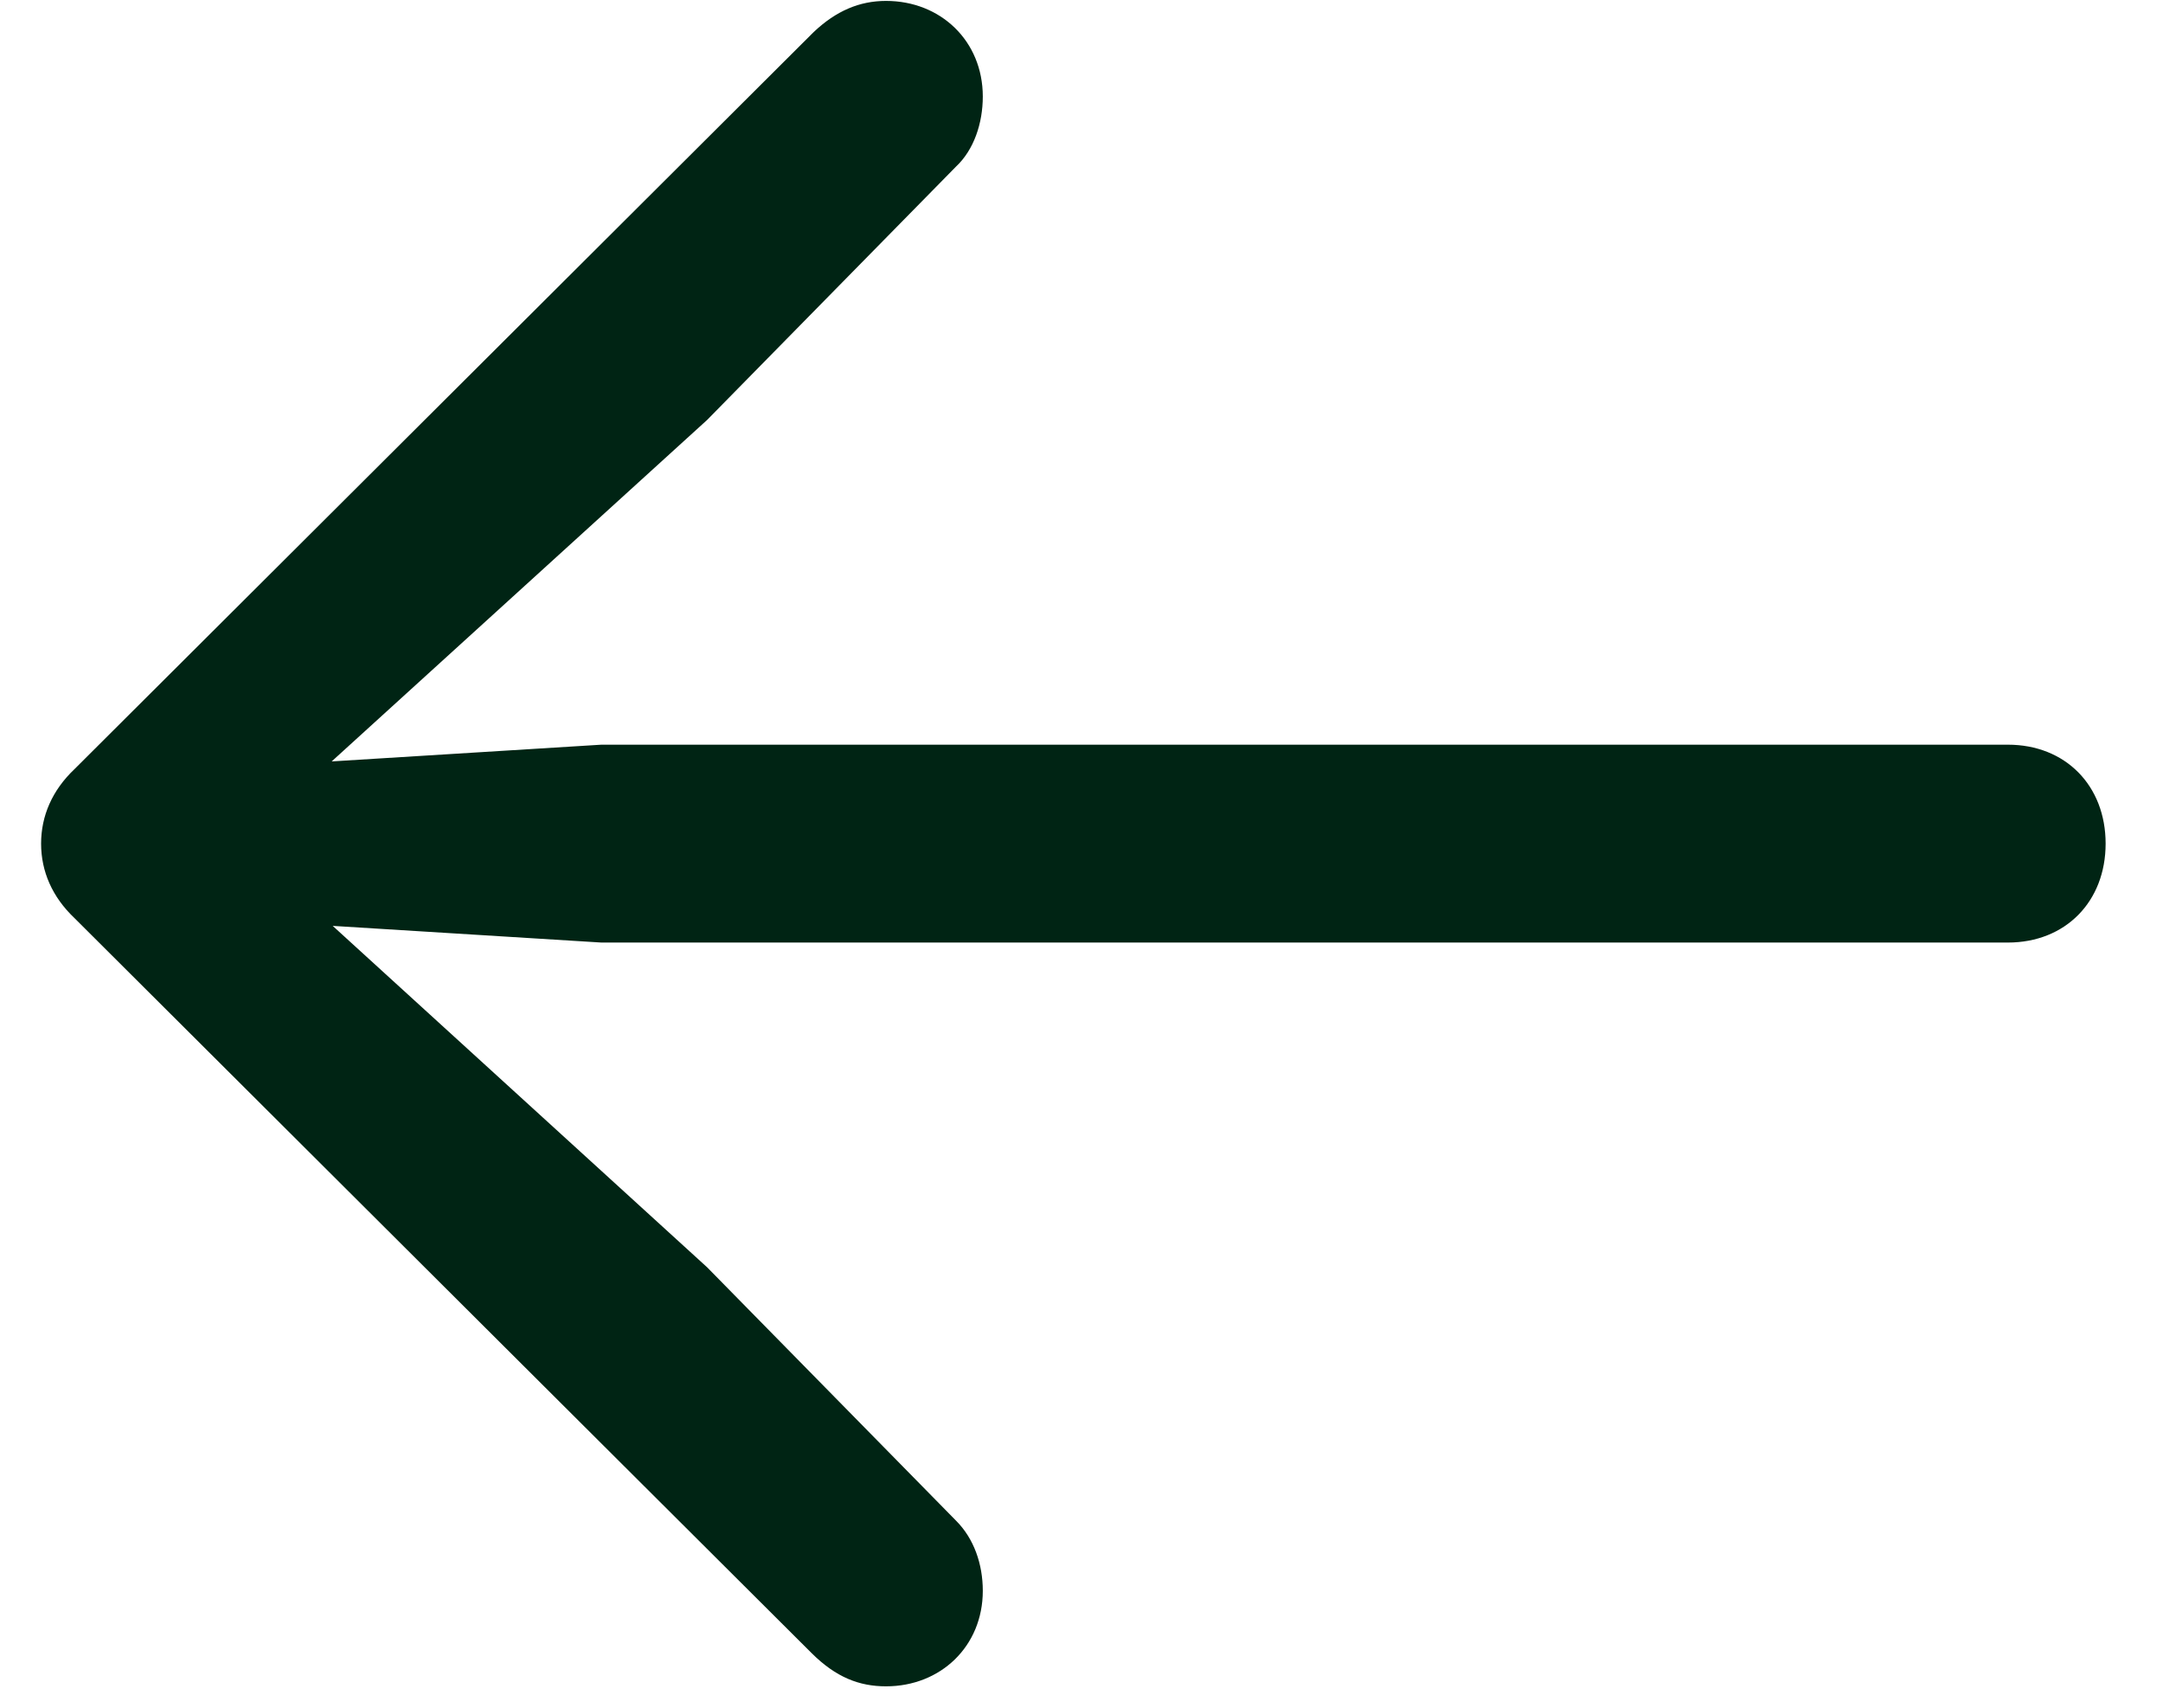 <svg width="19" height="15" viewBox="0 0 19 15" fill="none" xmlns="http://www.w3.org/2000/svg">
<g clip-path="url(#clip0_141_167)">
<path d="M0.361 7.41C0.361 7.654 0.459 7.879 0.654 8.064L7.129 14.52C7.344 14.734 7.549 14.812 7.783 14.812C8.262 14.812 8.633 14.461 8.633 13.973C8.633 13.738 8.555 13.514 8.398 13.357L6.211 11.131L2.334 7.596L2.139 8.084L5.283 8.279L17.637 8.279C18.145 8.279 18.496 7.918 18.496 7.41C18.496 6.902 18.145 6.541 17.637 6.541L5.283 6.541L2.139 6.736L2.334 7.215L6.211 3.689L8.398 1.463C8.555 1.316 8.633 1.082 8.633 0.848C8.633 0.359 8.262 0.008 7.783 0.008C7.549 0.008 7.344 0.096 7.148 0.281L0.654 6.756C0.459 6.941 0.361 7.166 0.361 7.41Z" fill="#002414"/>
</g>
<defs>
<clipPath id="clip0_141_167">
<rect width="18.496" height="14.815" fill="white" transform="matrix(-1 0 0 -1 18.496 14.812)"/>
</clipPath>
</defs>
</svg>
